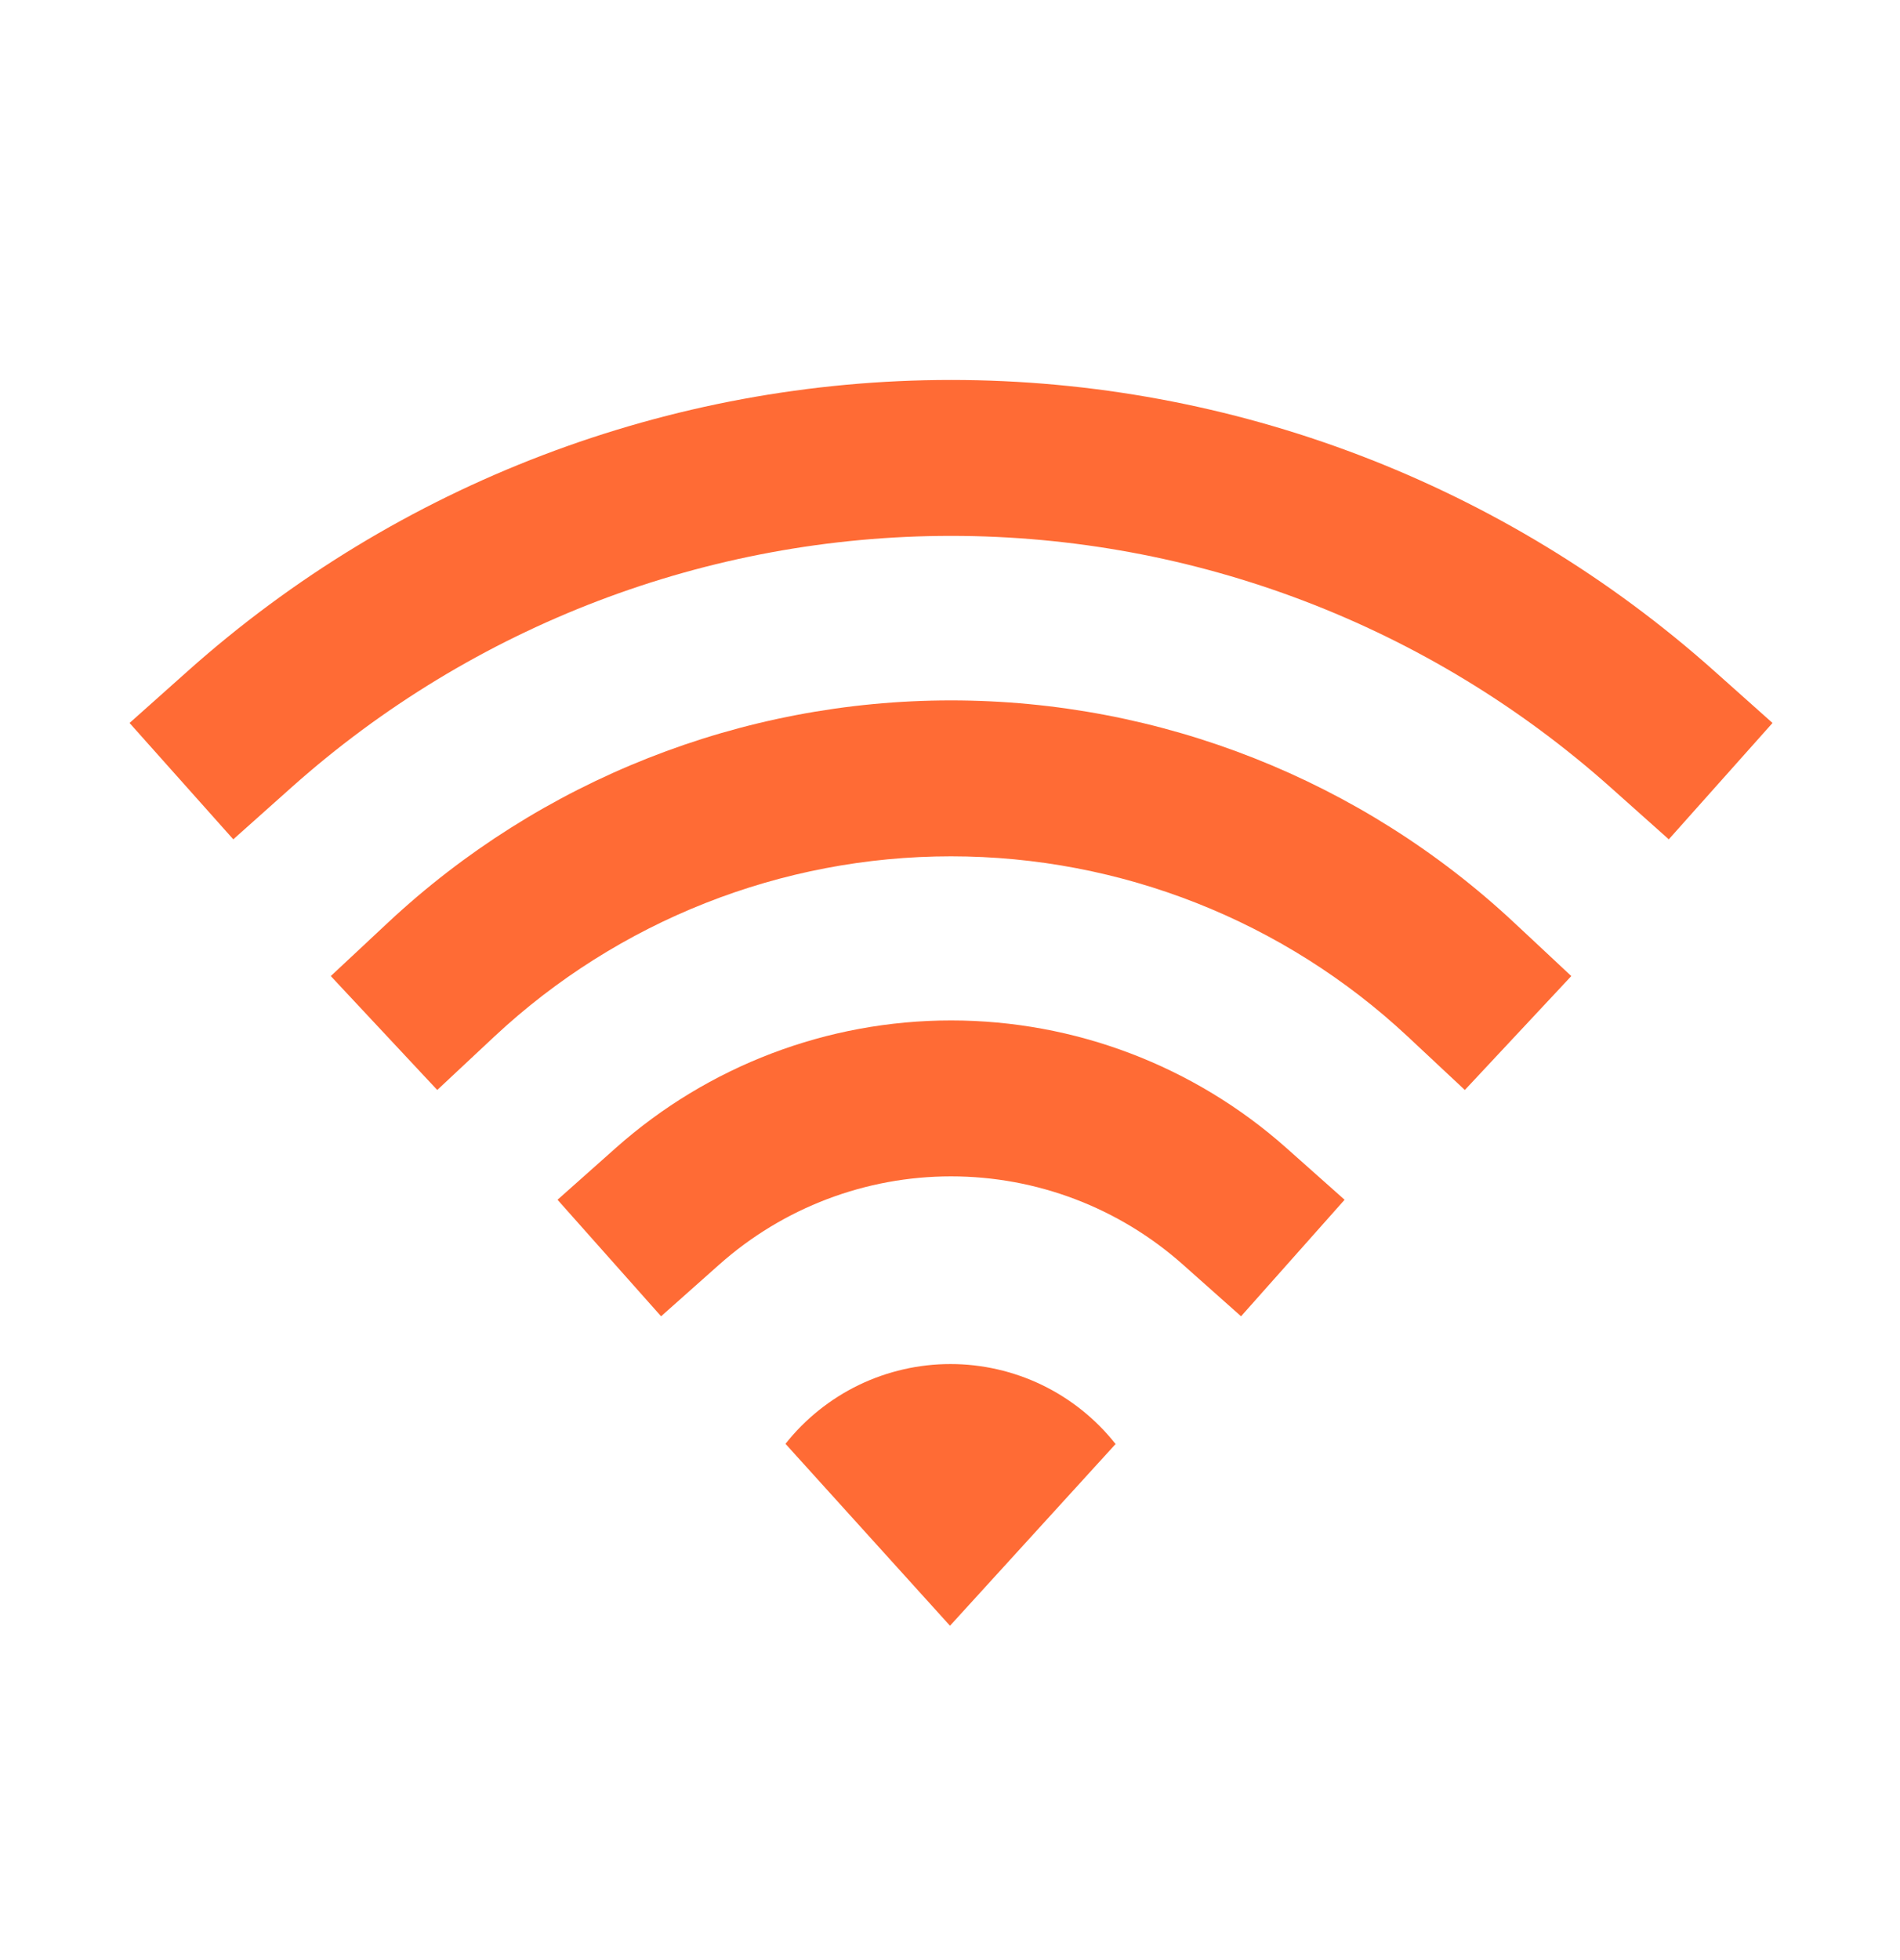 <svg width="32" height="33" viewBox="0 0 32 33" fill="none" xmlns="http://www.w3.org/2000/svg">
<path fill-rule="evenodd" clip-rule="evenodd" d="M10.371 19.327C11.927 17.944 13.936 17.18 16.018 17.18C18.1 17.18 20.109 17.944 21.665 19.327L22.646 20.199L20.902 22.161L19.921 21.289C18.846 20.333 17.457 19.805 16.018 19.805C14.579 19.805 13.191 20.333 12.115 21.289L11.134 22.161L9.39 20.199L10.371 19.327Z" fill="#FF6B35"/>
<path fill-rule="evenodd" clip-rule="evenodd" d="M6.53 15.537C9.103 13.131 12.494 11.792 16.017 11.792C19.54 11.792 22.932 13.131 25.505 15.537L26.464 16.433L24.671 18.351L23.712 17.454C21.625 15.503 18.875 14.417 16.017 14.417C13.16 14.417 10.41 15.503 8.323 17.454L7.364 18.351L5.571 16.433L6.53 15.537Z" fill="#FF6B35"/>
<path fill-rule="evenodd" clip-rule="evenodd" d="M3.161 11.299C6.7 8.142 11.276 6.397 16.017 6.397C20.759 6.397 25.335 8.142 28.874 11.299L29.853 12.172L28.106 14.131L27.126 13.257C24.069 10.53 20.115 9.022 16.017 9.022C11.92 9.022 7.966 10.53 4.909 13.257L3.929 14.131L2.182 12.172L3.161 11.299Z" fill="#FF6B35"/>
<path d="M18.792 24.308L16 27.371L13.229 24.308C13.561 23.889 13.983 23.551 14.464 23.318C14.945 23.086 15.473 22.965 16.008 22.965C16.542 22.965 17.07 23.086 17.551 23.318C18.032 23.551 18.454 23.889 18.786 24.308H18.792Z" fill="#FF6B35"/>
</svg>
